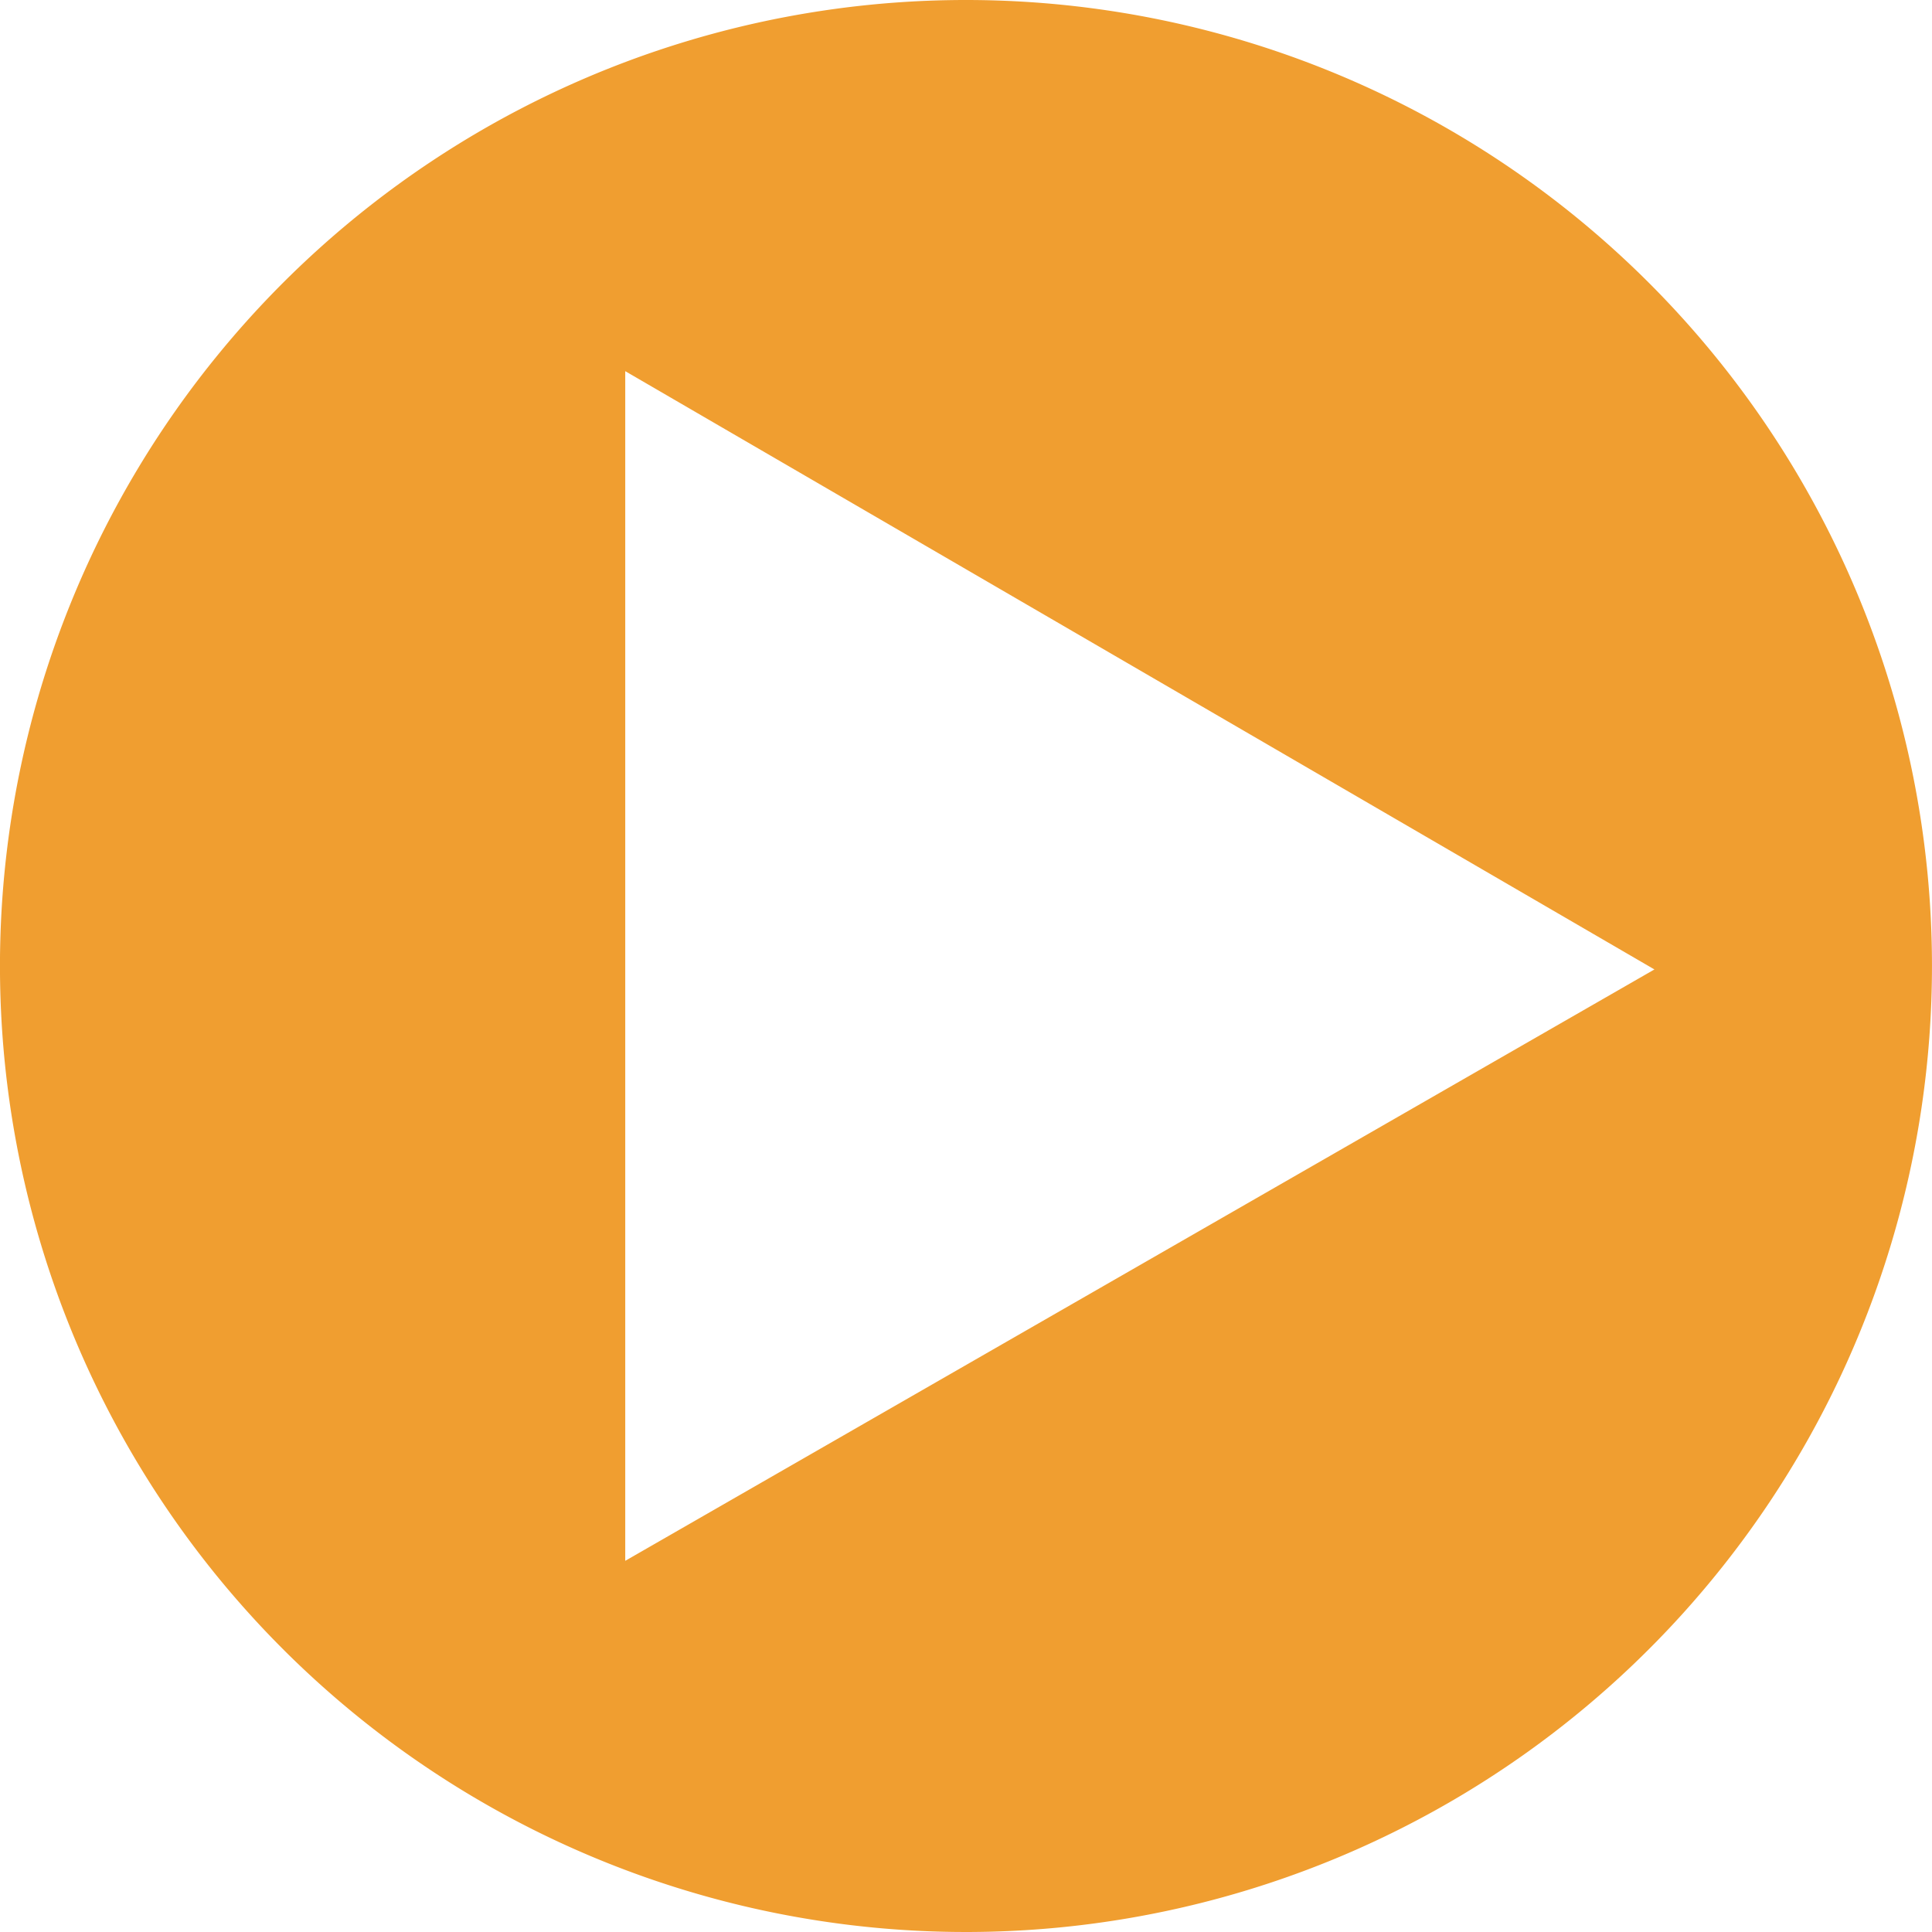 <svg id="Layer_1" data-name="Layer 1" xmlns="http://www.w3.org/2000/svg" viewBox="0 0 139.102 139.101">
  <defs>
    <style>
      .cls-1 {
        fill: #f09e30;
      }
    </style>
  </defs>
  <path class="cls-1" d="M69.55,0A69.551,69.551,0,1,0,139.1,69.527,69.555,69.555,0,0,0,69.55,0ZM45.017,112.378V26.723l74.1,43.076Z"/>
</svg>
